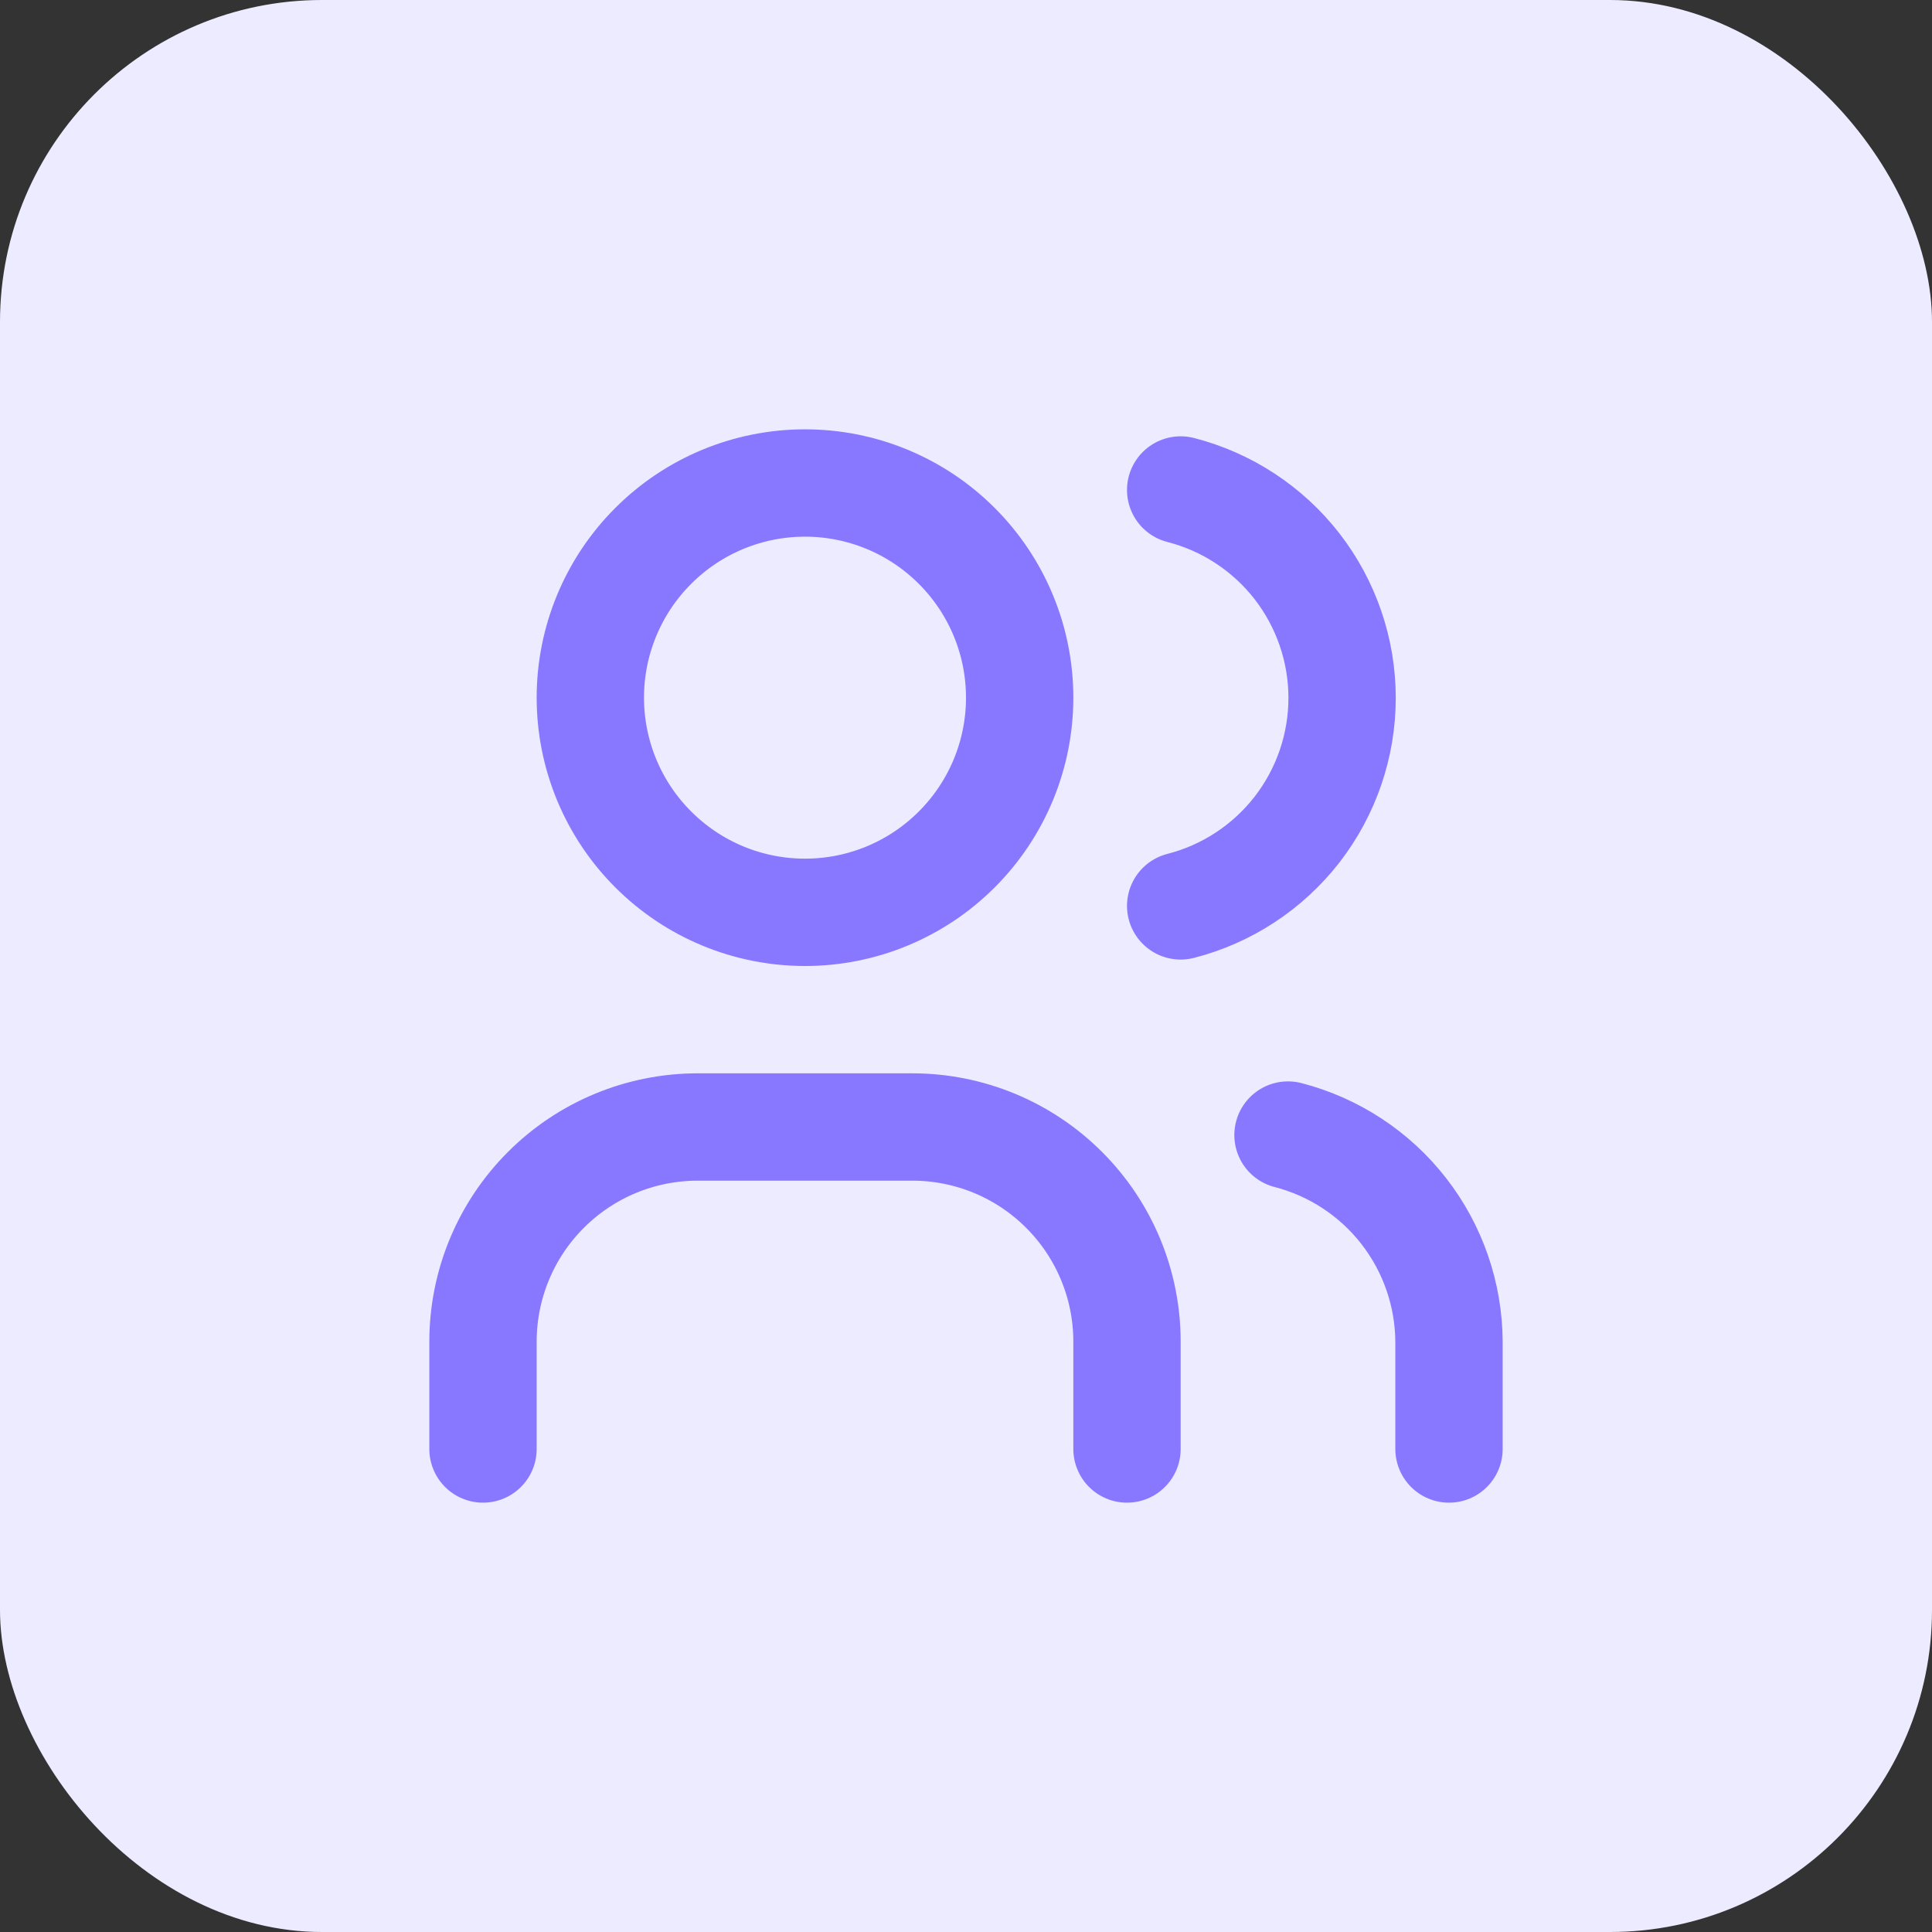 <?xml version="1.0" encoding="UTF-8"?> <svg xmlns="http://www.w3.org/2000/svg" width="36" height="36" viewBox="0 0 36 36" fill="none"><rect x="0" y="0" width="36" height="36" fill="#333333" stroke="none"/><rect width="36" height="36" rx="6" fill="#EDEBFF"></rect><path d="M9 27V25C9 23.939 9.421 22.922 10.172 22.172C10.922 21.421 11.939 21 13 21H17C18.061 21 19.078 21.421 19.828 22.172C20.579 22.922 21 23.939 21 25V27M22 9.13C22.86 9.35 23.623 9.851 24.168 10.552C24.712 11.254 25.008 12.117 25.008 13.005C25.008 13.893 24.712 14.756 24.168 15.458C23.623 16.159 22.86 16.66 22 16.88M27 27V25C26.995 24.117 26.698 23.261 26.155 22.564C25.613 21.868 24.855 21.371 24 21.15M11 13C11 14.061 11.421 15.078 12.172 15.828C12.922 16.579 13.939 17 15 17C16.061 17 17.078 16.579 17.828 15.828C18.579 15.078 19 14.061 19 13C19 11.939 18.579 10.922 17.828 10.172C17.078 9.421 16.061 9 15 9C13.939 9 12.922 9.421 12.172 10.172C11.421 10.922 11 11.939 11 13Z" stroke="#8877FF" stroke-width="2" stroke-linecap="round" stroke-linejoin="round"></path></svg> 